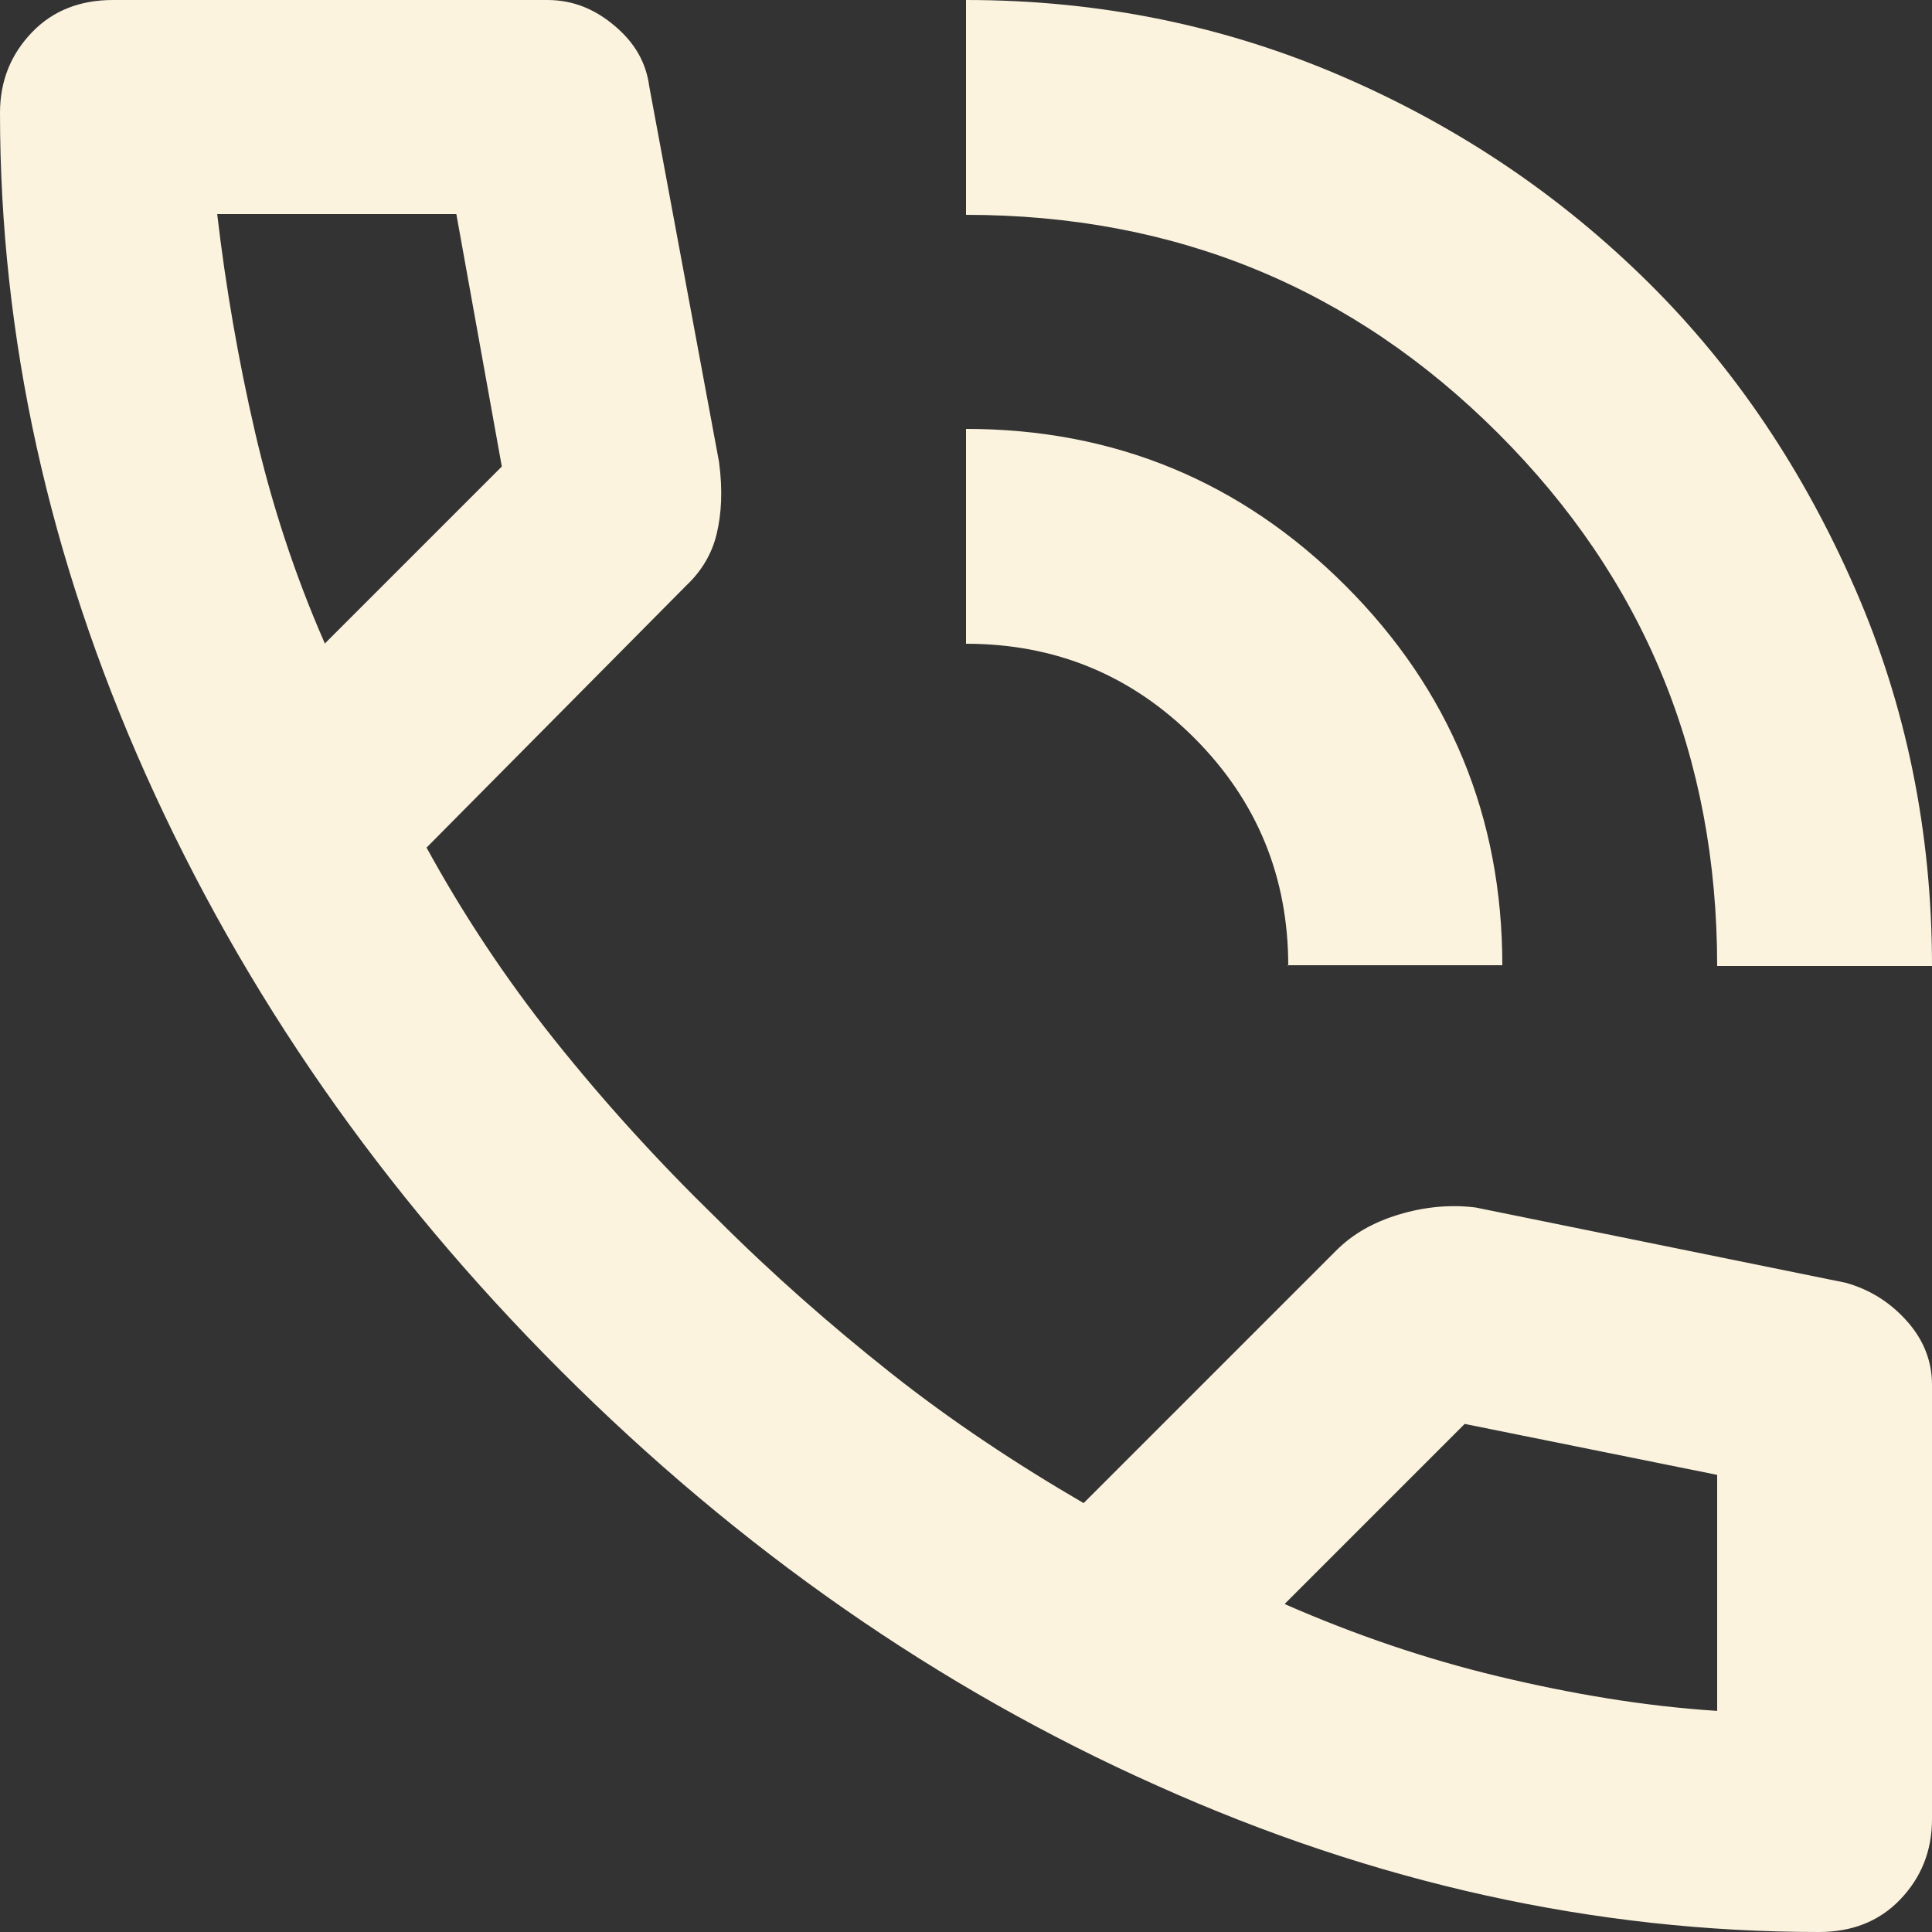 <svg data-name="レイヤー 2" xmlns="http://www.w3.org/2000/svg" viewBox="0 0 24.64 24.64"><rect x="0" y="0" width="24.64" height="24.64" fill="#333333" stroke="none"/><g data-name="レイヤー 4"><path d="M21.9 12.32c0-2.67-.93-4.93-2.79-6.79-1.86-1.86-4.12-2.79-6.79-2.79V0c1.71 0 3.31.33 4.81.98s2.79 1.53 3.9 2.63 1.98 2.41 2.63 3.9c.65 1.49.98 3.1.98 4.81H21.9zm-5.47 0c0-1.14-.4-2.11-1.2-2.91s-1.77-1.2-2.91-1.2V5.47c1.89 0 3.51.67 4.84 2s2 2.95 2 4.84h-2.74zm6.77 12.32c-2.85 0-5.67-.62-8.45-1.87-2.78-1.24-5.32-3.01-7.6-5.29-2.28-2.28-4.04-4.81-5.29-7.6C.62 7.11 0 4.29 0 1.44 0 1.03.14.69.41.41S1.03 0 1.44 0h5.54c.32 0 .6.11.86.33s.4.47.44.77l.89 4.79c.05.37.03.67-.03.92s-.19.47-.38.65l-3.32 3.35c.46.84 1 1.66 1.63 2.45.63.79 1.32 1.55 2.07 2.28.71.71 1.45 1.36 2.22 1.97s1.6 1.16 2.46 1.66l3.22-3.22c.21-.21.47-.36.8-.46s.66-.13.98-.09l4.72.96c.32.09.58.26.79.5s.31.51.31.8v5.54c0 .41-.14.75-.41 1.03s-.62.41-1.03.41zM4.14 8.21L6.4 5.95l-.58-3.22H2.77c.11.94.27 1.86.48 2.77s.5 1.81.89 2.7zm12.25 12.25c.89.39 1.8.7 2.72.92s1.85.38 2.79.44v-3.01l-3.22-.65-2.29 2.29z" fill="#fbf3de" data-name="レイヤー 1"/></g></svg>